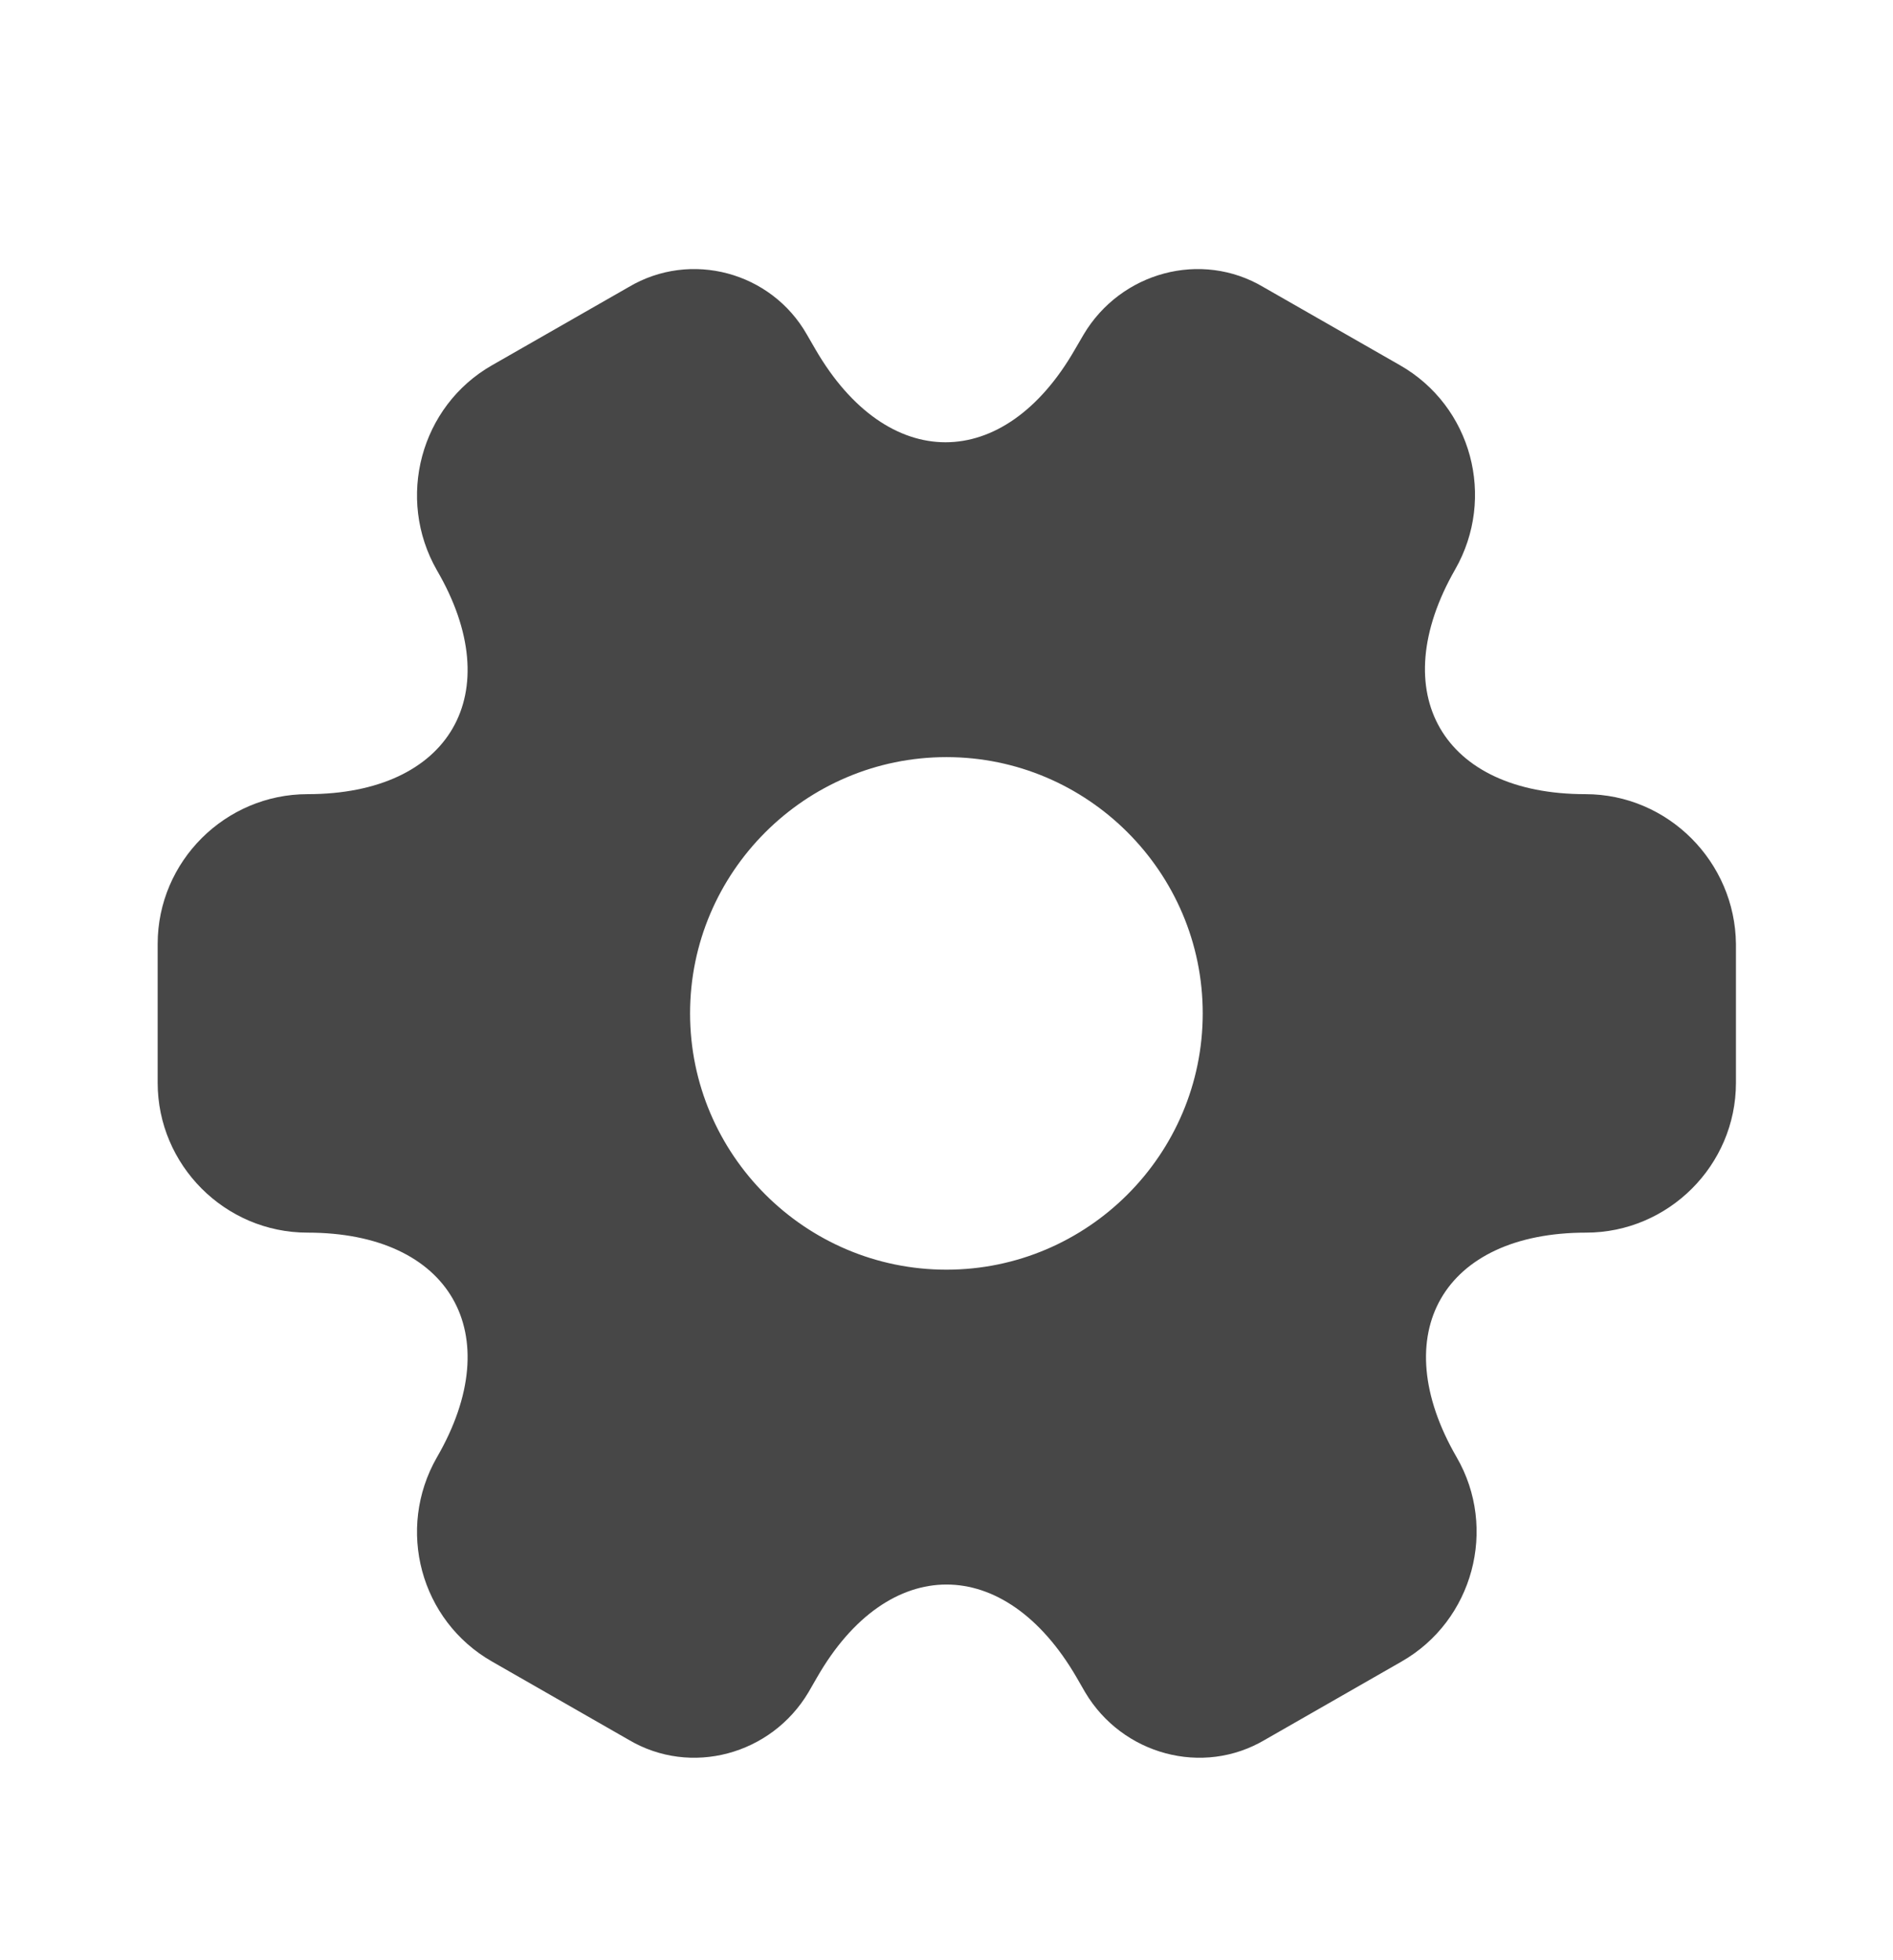 <svg width="28" height="29" viewBox="0 0 28 29" fill="none" xmlns="http://www.w3.org/2000/svg">
<path d="M23.449 11.749C21.337 11.749 20.474 10.256 21.524 8.424C22.13 7.363 21.769 6.009 20.707 5.403L18.689 4.248C17.767 3.699 16.577 4.026 16.029 4.948L15.9 5.169C14.85 7.001 13.124 7.001 12.062 5.169L11.934 4.948C11.409 4.026 10.219 3.699 9.297 4.248L7.279 5.403C6.217 6.009 5.855 7.374 6.462 8.436C7.524 10.256 6.66 11.749 4.549 11.749C3.335 11.749 2.332 12.741 2.332 13.966V16.019C2.332 17.233 3.324 18.236 4.549 18.236C6.66 18.236 7.524 19.729 6.462 21.561C5.855 22.622 6.217 23.976 7.279 24.582L9.297 25.738C10.219 26.286 11.409 25.959 11.957 25.038L12.085 24.816C13.135 22.984 14.862 22.984 15.924 24.816L16.052 25.038C16.6 25.959 17.79 26.286 18.712 25.738L20.73 24.582C21.792 23.976 22.154 22.611 21.547 21.561C20.485 19.729 21.349 18.236 23.46 18.236C24.674 18.236 25.677 17.244 25.677 16.019V13.966C25.665 12.752 24.674 11.749 23.449 11.749ZM13.999 18.784C11.91 18.784 10.207 17.081 10.207 14.992C10.207 12.904 11.91 11.201 13.999 11.201C16.087 11.201 17.79 12.904 17.79 14.992C17.79 17.081 16.087 18.784 13.999 18.784Z" fill="#474747"/>
</svg>
